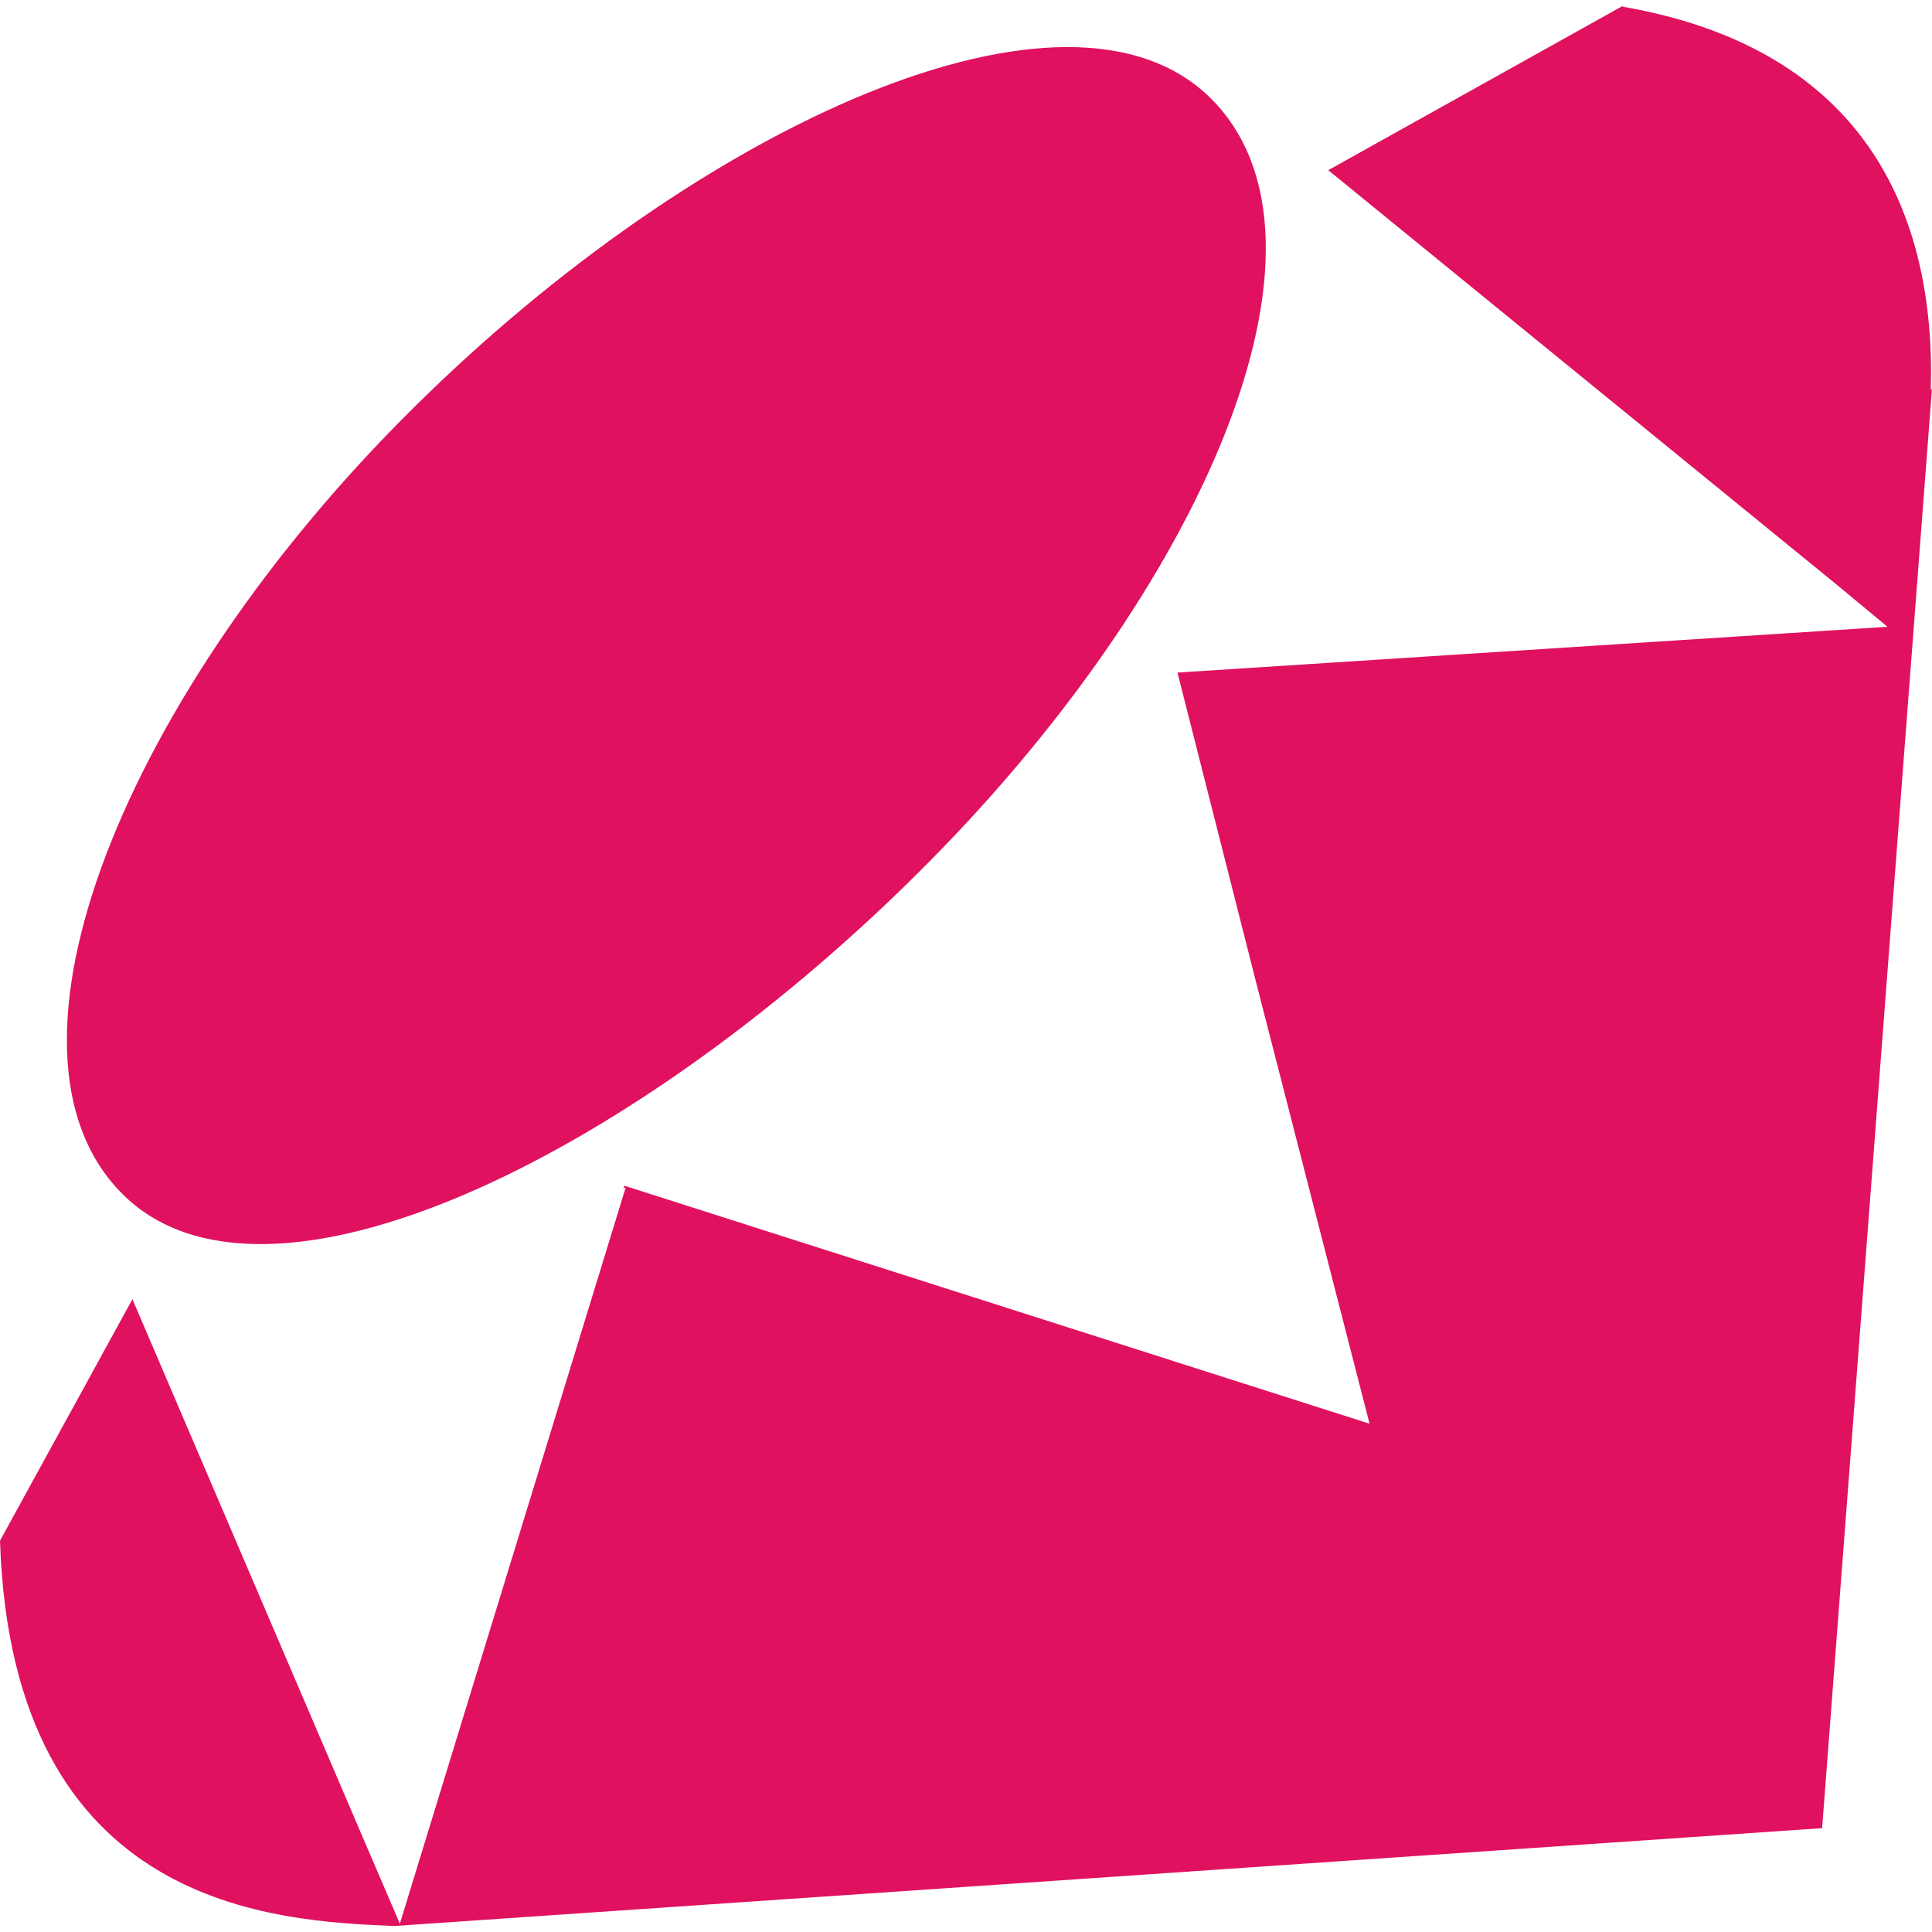 <?xml version="1.0" standalone="no"?><!DOCTYPE svg PUBLIC "-//W3C//DTD SVG 1.1//EN"
        "http://www.w3.org/Graphics/SVG/1.1/DTD/svg11.dtd">
<svg t="1691922769029" class="icon" viewBox="0 0 1024 1024" version="1.1" xmlns="http://www.w3.org/2000/svg" p-id="3543"
     data-darkreader-inline-fill="" xmlns:xlink="http://www.w3.org/1999/xlink" width="200" height="200">
    <path fill="#E0115F"
          d="M859.989 3.541c129.408 22.4 166.101 110.848 163.371 203.52L1024 205.739 965.76 968.96 208.64 1020.843h0.683C146.475 1018.197 6.4 1012.437 0 816.597l70.187-128 120.277 281.003 21.461 50.005 119.68-390.144-1.28 0.299 0.683-1.28 394.88 126.123-59.563-231.723-42.24-166.4 376.32-24.277-26.24-21.76L704 90.197 860.117 3.115l-0.128 0.427zM0 814.464v1.109-1.237 0.128zM218.88 216.448c151.936-150.741 348.032-239.829 423.339-163.84 75.179 75.819-4.48 260.48-156.715 411.136-152.021 150.699-345.728 244.651-420.864 168.832-75.349-75.819 1.92-265.259 154.112-416l0.128-0.128z"
          p-id="3544"></path>
</svg>